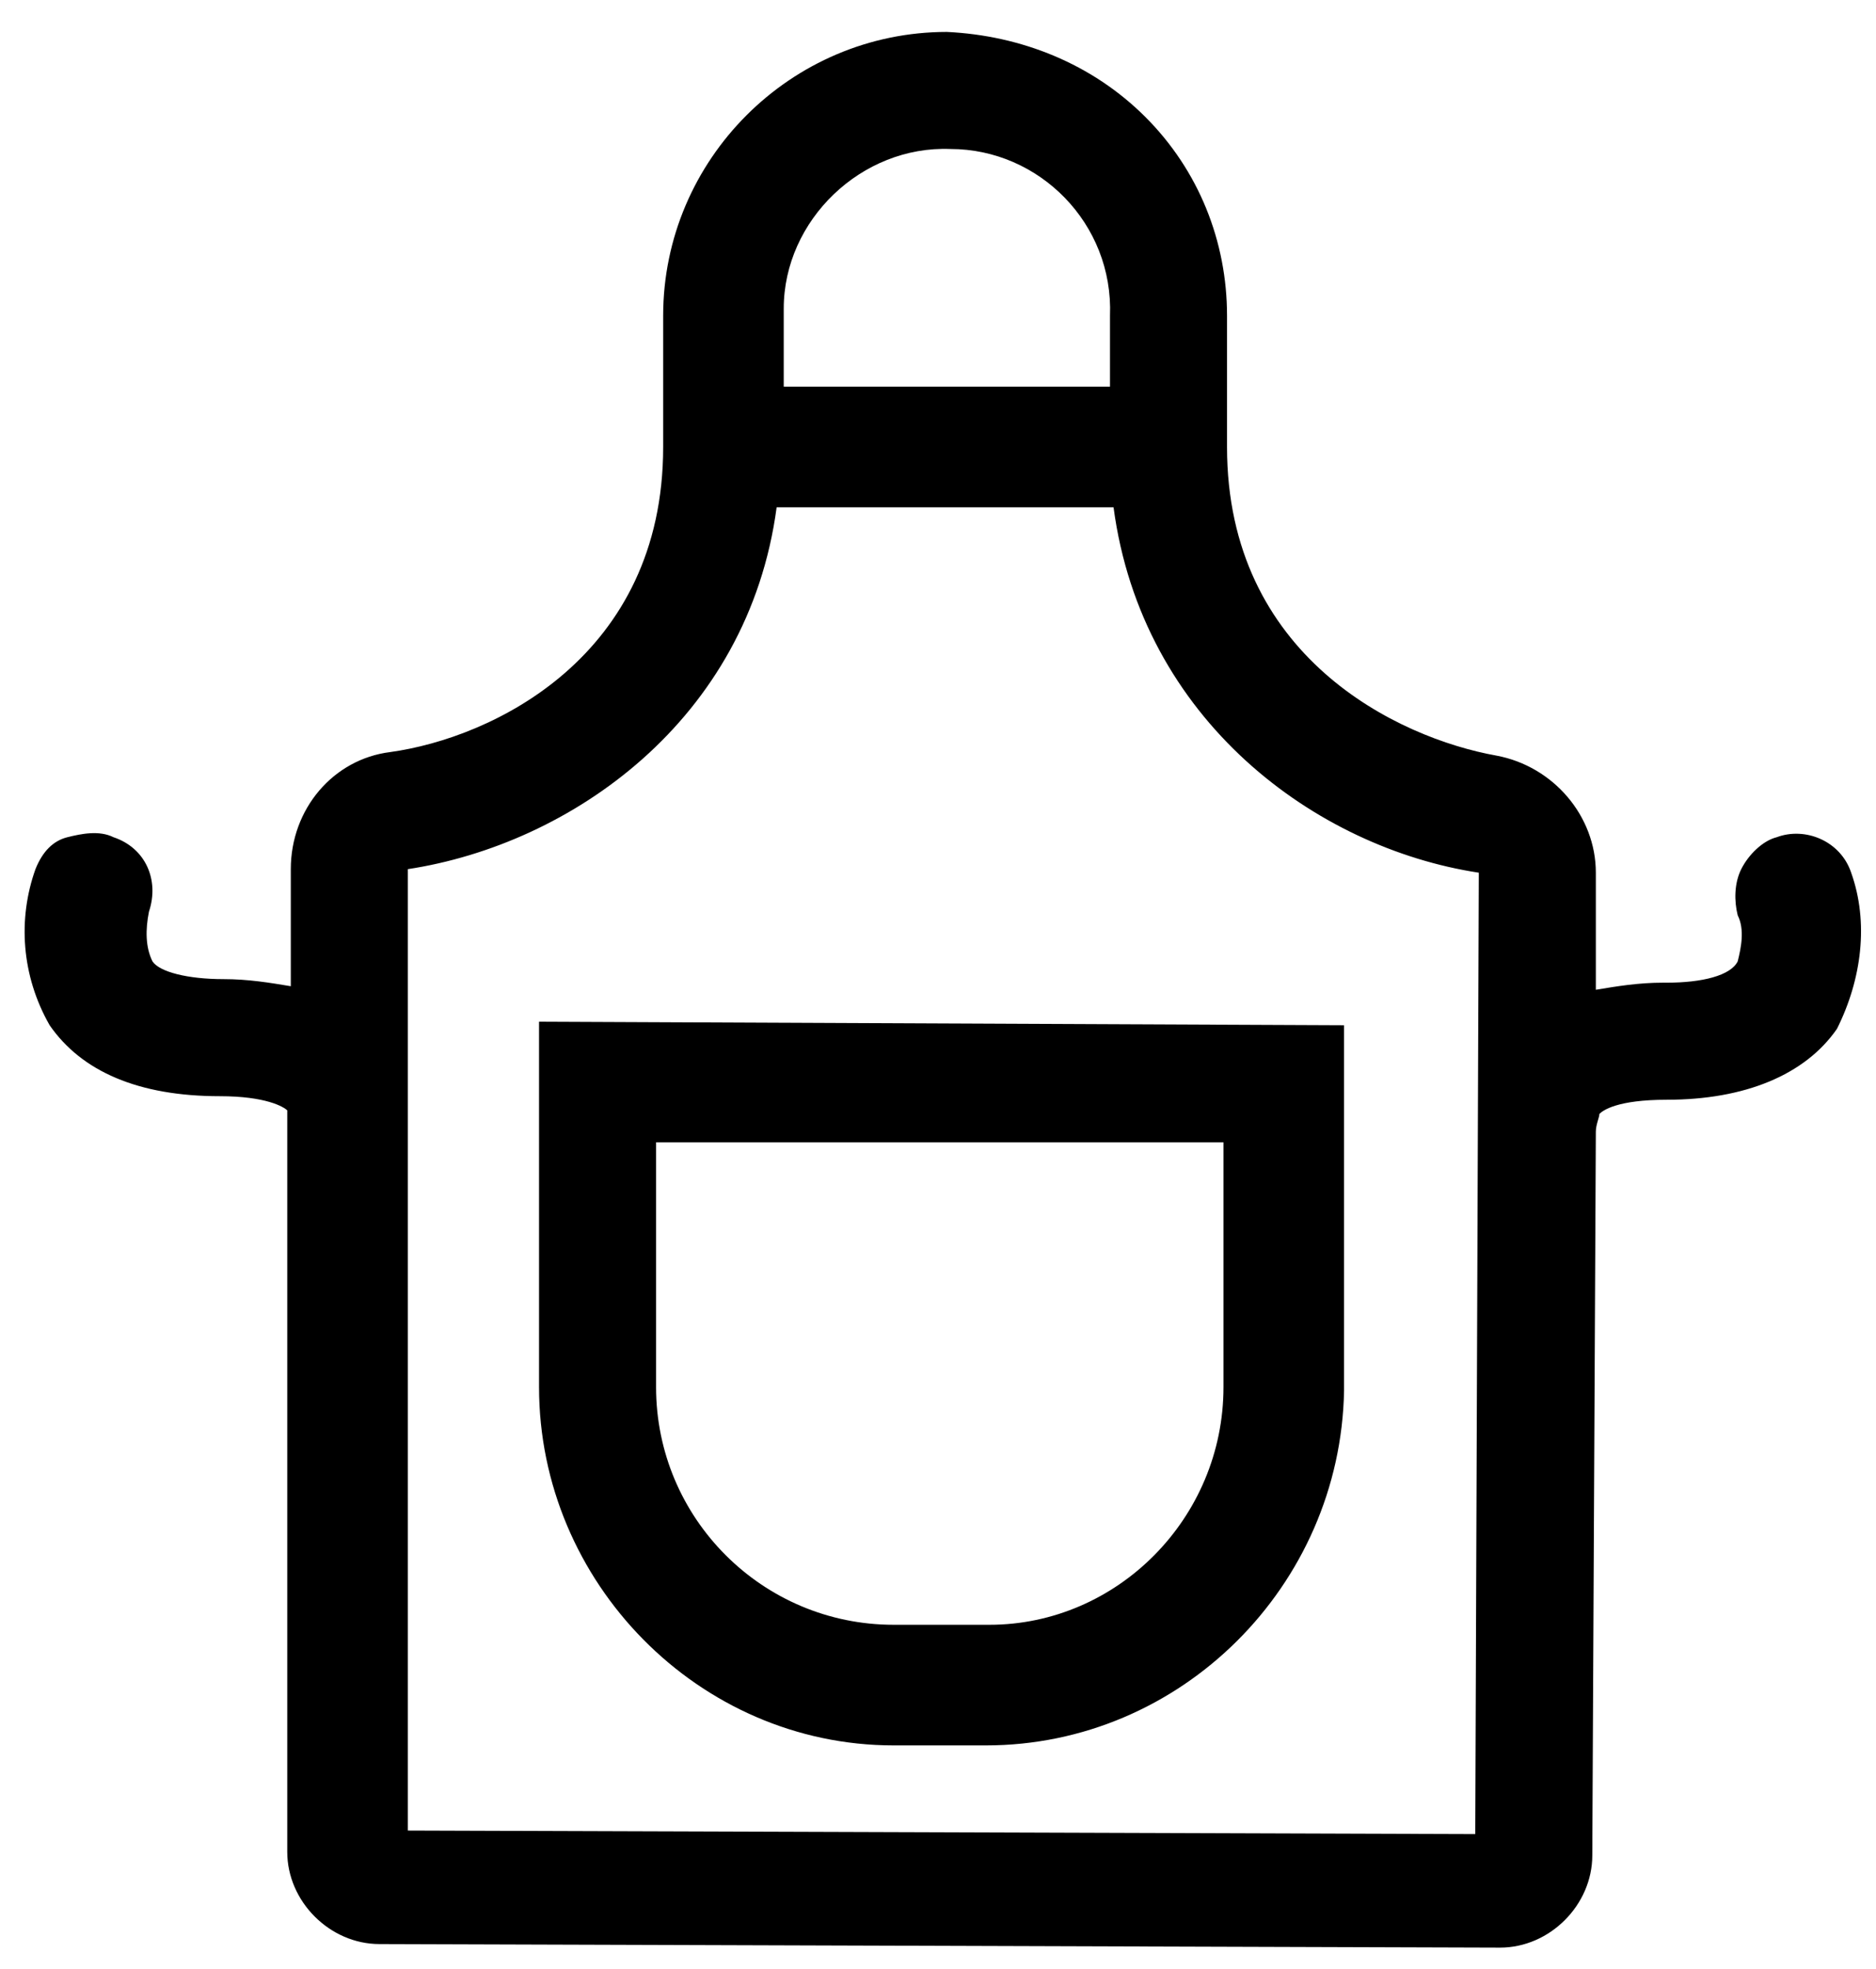 <?xml version="1.0" encoding="utf-8"?>
<!-- Generator: Adobe Illustrator 25.2.0, SVG Export Plug-In . SVG Version: 6.00 Build 0)  -->
<svg version="1.1" id="Capa_1" xmlns="http://www.w3.org/2000/svg" xmlns:xlink="http://www.w3.org/1999/xlink" x="0px" y="0px"
	 viewBox="0 0 52.9 55.5" style="enable-background:new 0 0 52.9 55.5;" xml:space="preserve">
<g>
	<path d="M52.2,24.6c-0.3-0.9-1.3-1.3-2.1-1c-0.4,0.1-0.8,0.5-1,0.9s-0.2,0.9-0.1,1.3c0.2,0.4,0.1,0.9,0,1.3c-0.2,0.4-1,0.6-2,0.6
		c0,0,0,0-0.1,0c-0.7,0-1.3,0.1-1.9,0.2l0-3.3c0-1.6-1.2-3-2.8-3.3c-2.8-0.5-7.6-2.8-7.6-8.7l0-3.7c0-2.1-0.8-4.1-2.3-5.6
		c-1.5-1.5-3.5-2.3-5.6-2.4c0,0,0,0,0,0c-4.4,0-8,3.6-8,8l0,3.7c0,5.9-4.8,8.2-7.7,8.6c-1.6,0.2-2.8,1.6-2.8,3.3l0,3.3
		c-0.6-0.1-1.2-0.2-1.9-0.2c-1,0-1.8-0.2-2-0.5c-0.2-0.4-0.2-0.9-0.1-1.4c0.3-0.9-0.1-1.8-1-2.1c-0.4-0.2-0.9-0.1-1.3,0
		C1.5,23.7,1.2,24,1,24.5c-0.5,1.4-0.4,3,0.4,4.4c0.9,1.3,2.5,2,4.8,2c1.3,0,1.8,0.3,1.9,0.4c0,0.1,0,0.2,0,0.3L8.1,52.2
		c0,1.4,1.2,2.6,2.6,2.6l31.6,0.1h0c0,0,0,0,0,0c1.4,0,2.6-1.2,2.6-2.6L45,31.9c0-0.2,0.1-0.4,0.1-0.5c0.1-0.1,0.5-0.4,1.9-0.4
		c2.2,0,3.9-0.7,4.8-2C52.5,27.6,52.7,26,52.2,24.6z M11.5,24.5c4.6-0.7,9.6-4.2,10.4-10.2l9.5,0c0.8,6,5.7,9.6,10.3,10.3l-0.1,27.1
		l-30.1-0.1L11.5,24.5z M31.3,10.9l-9.2,0l0-2.2c0-2.5,2.2-4.6,4.7-4.5c2.5,0,4.6,2.1,4.5,4.7L31.3,10.9z"/>
	<path d="M15.2,39.1c0,5.5,4.5,10.1,10,10.1l2.6,0c0,0,0,0,0,0c5.5,0,10-4.5,10.1-10l0-10.3l-22.7-0.1L15.2,39.1z M27.9,45.8
		C27.9,45.8,27.9,45.8,27.9,45.8l-2.7,0c-3.7,0-6.7-3-6.7-6.7l0-6.9l16,0l0,6.9C34.5,42.8,31.5,45.8,27.9,45.8z"/>
</g>
</svg>
